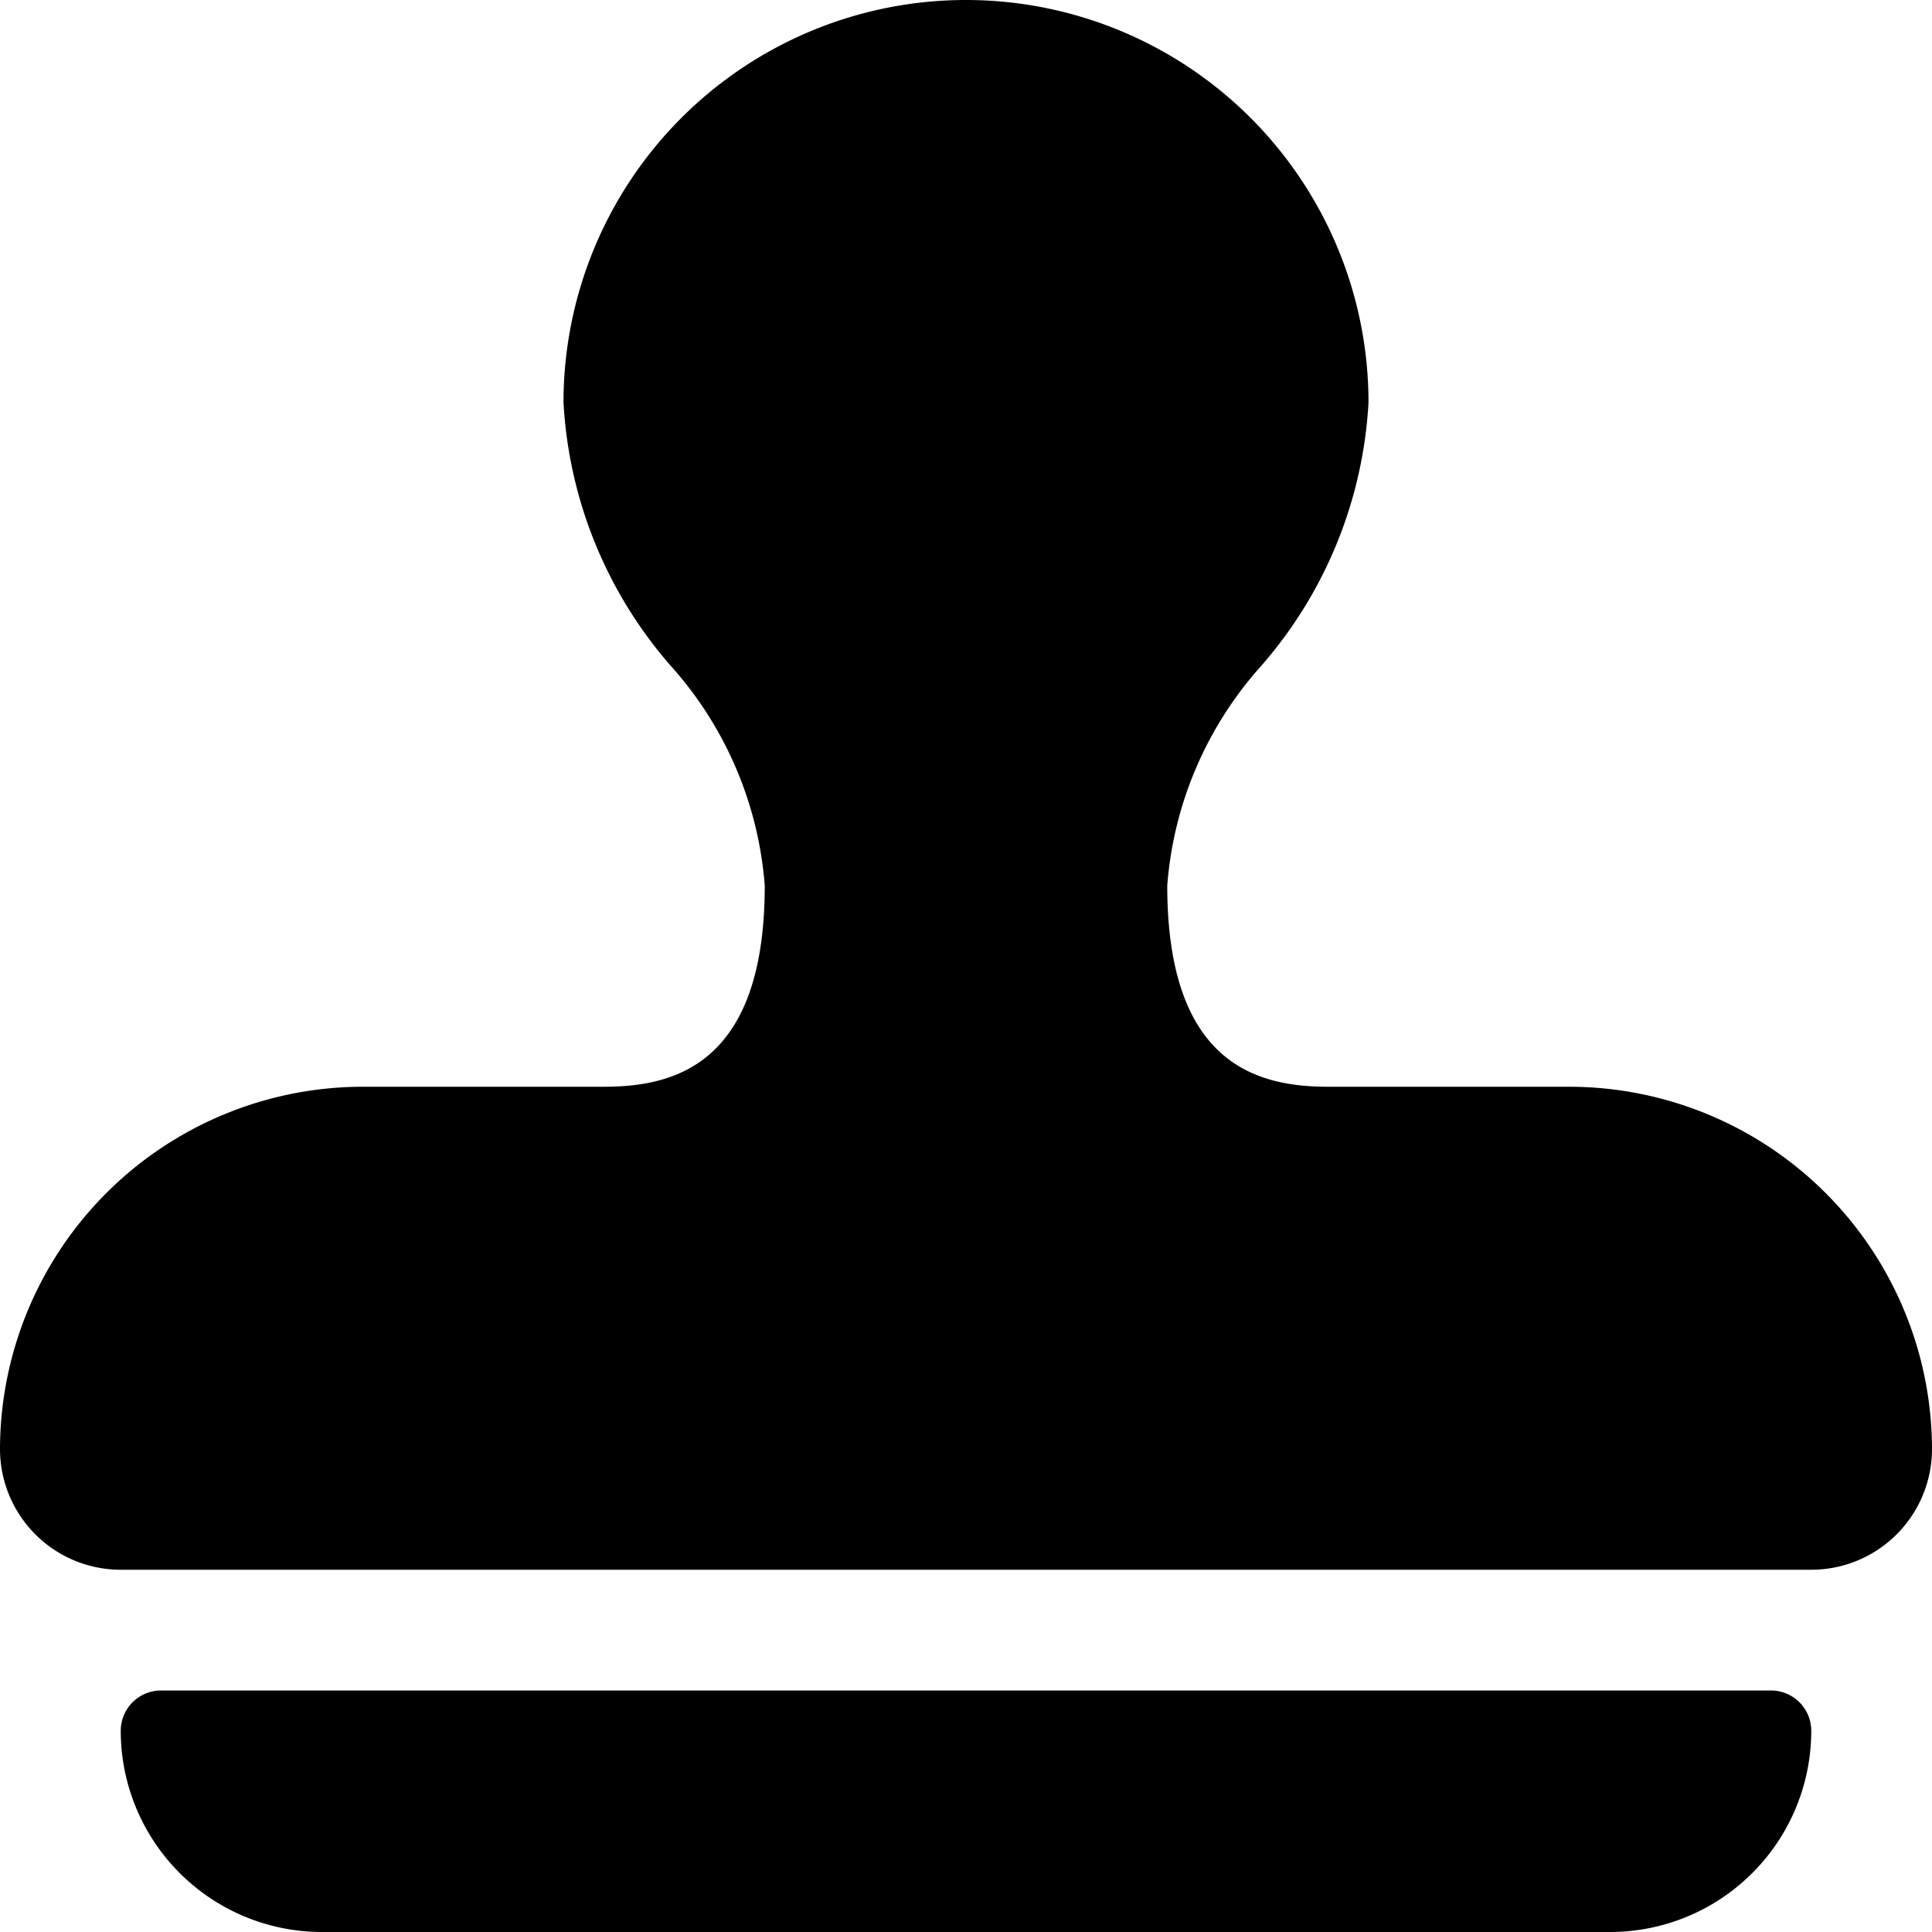 <svg xmlns="http://www.w3.org/2000/svg" viewBox="0 0 24 24"><g><path d="M22 21H2a0.5 0.5 0 0 0 -0.5 0.5A2.5 2.5 0 0 0 4 24h16a2.5 2.5 0 0 0 2.5 -2.5 0.5 0.5 0 0 0 -0.5 -0.5Z" fill="#000000" stroke-width="1"></path><path d="M19.5 13.5h-3c-0.86 0 -2 -0.26 -2 -2.5a4.61 4.61 0 0 1 1.16 -2.72A5.42 5.42 0 0 0 17 5 5 5 0 0 0 7 5a5.42 5.42 0 0 0 1.34 3.28A4.61 4.61 0 0 1 9.5 11c0 2.24 -1.14 2.5 -2 2.5h-3A4.51 4.51 0 0 0 0 18a1.5 1.5 0 0 0 1.5 1.5h21A1.5 1.5 0 0 0 24 18a4.51 4.51 0 0 0 -4.5 -4.5Z" fill="#000000" stroke-width="1"></path></g></svg>